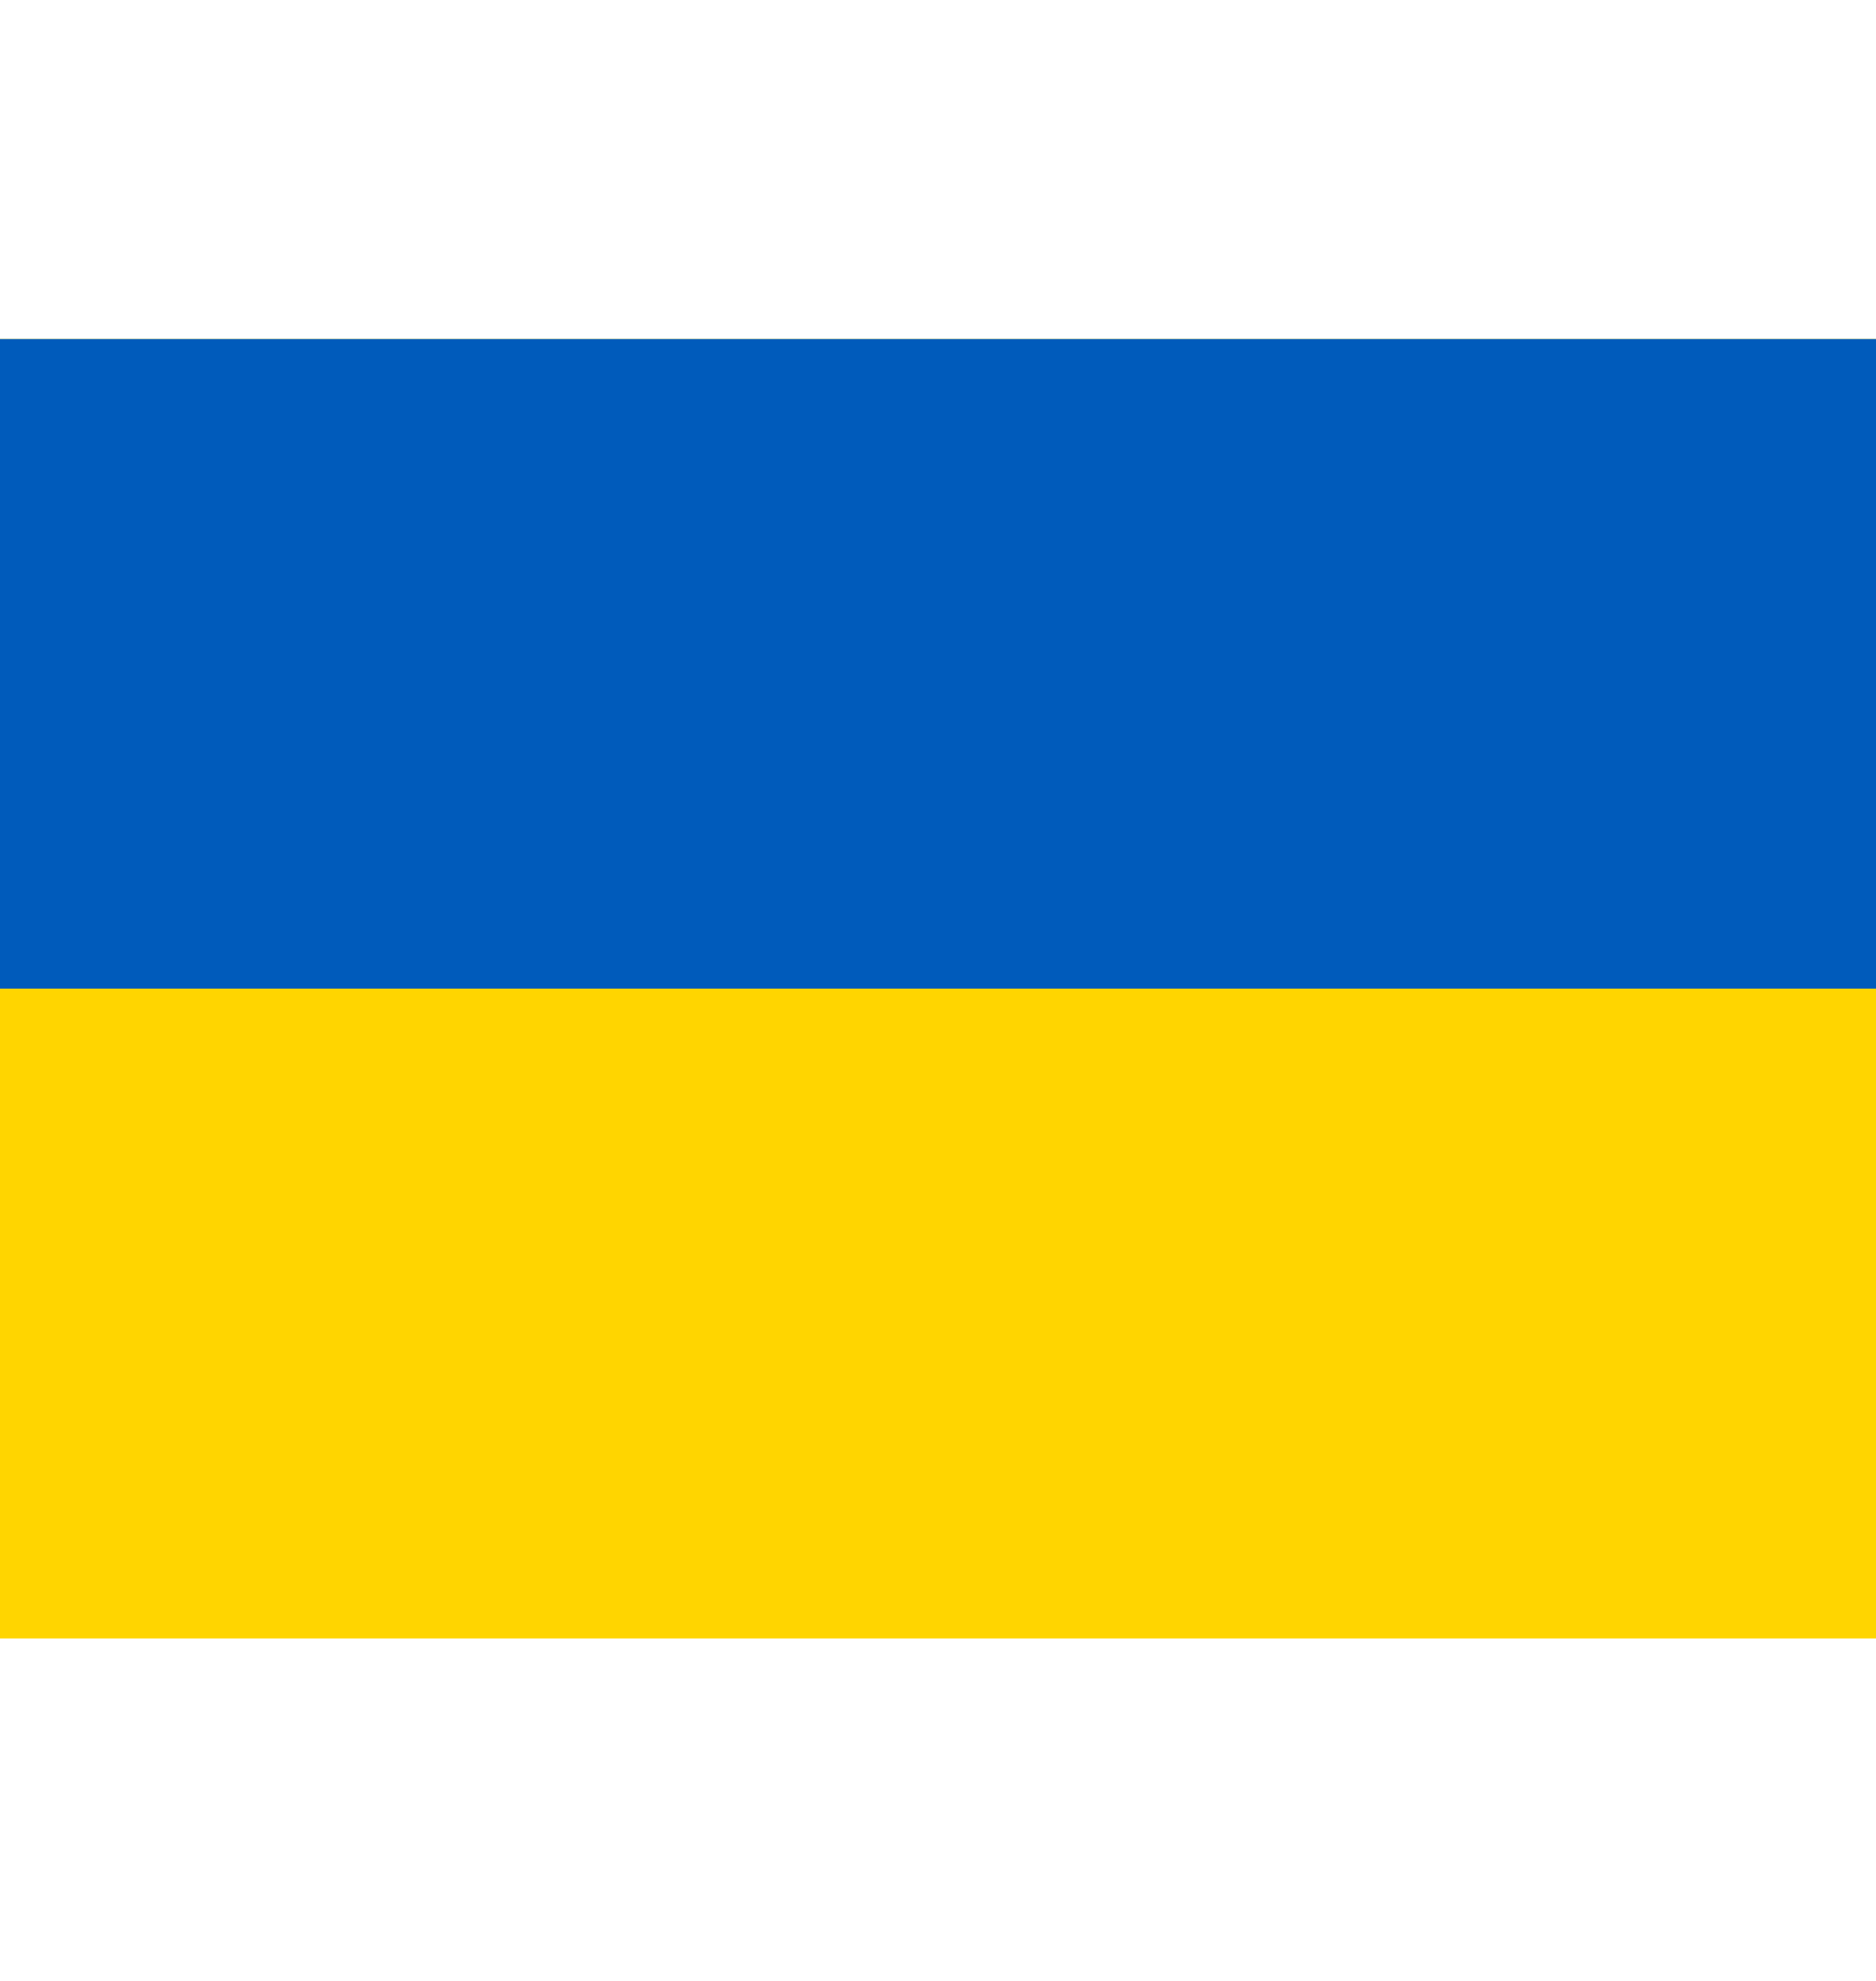 <svg width="36" height="38" viewBox="0 0 36 38" fill="none" xmlns="http://www.w3.org/2000/svg">
<rect y="6.504" width="36" height="24.923" fill="#FFD500"/>
<rect y="18.966" width="36" height="12.461" fill="#FFD500"/>
<rect y="6.504" width="36" height="12.461" fill="#005BBB"/>
</svg>
